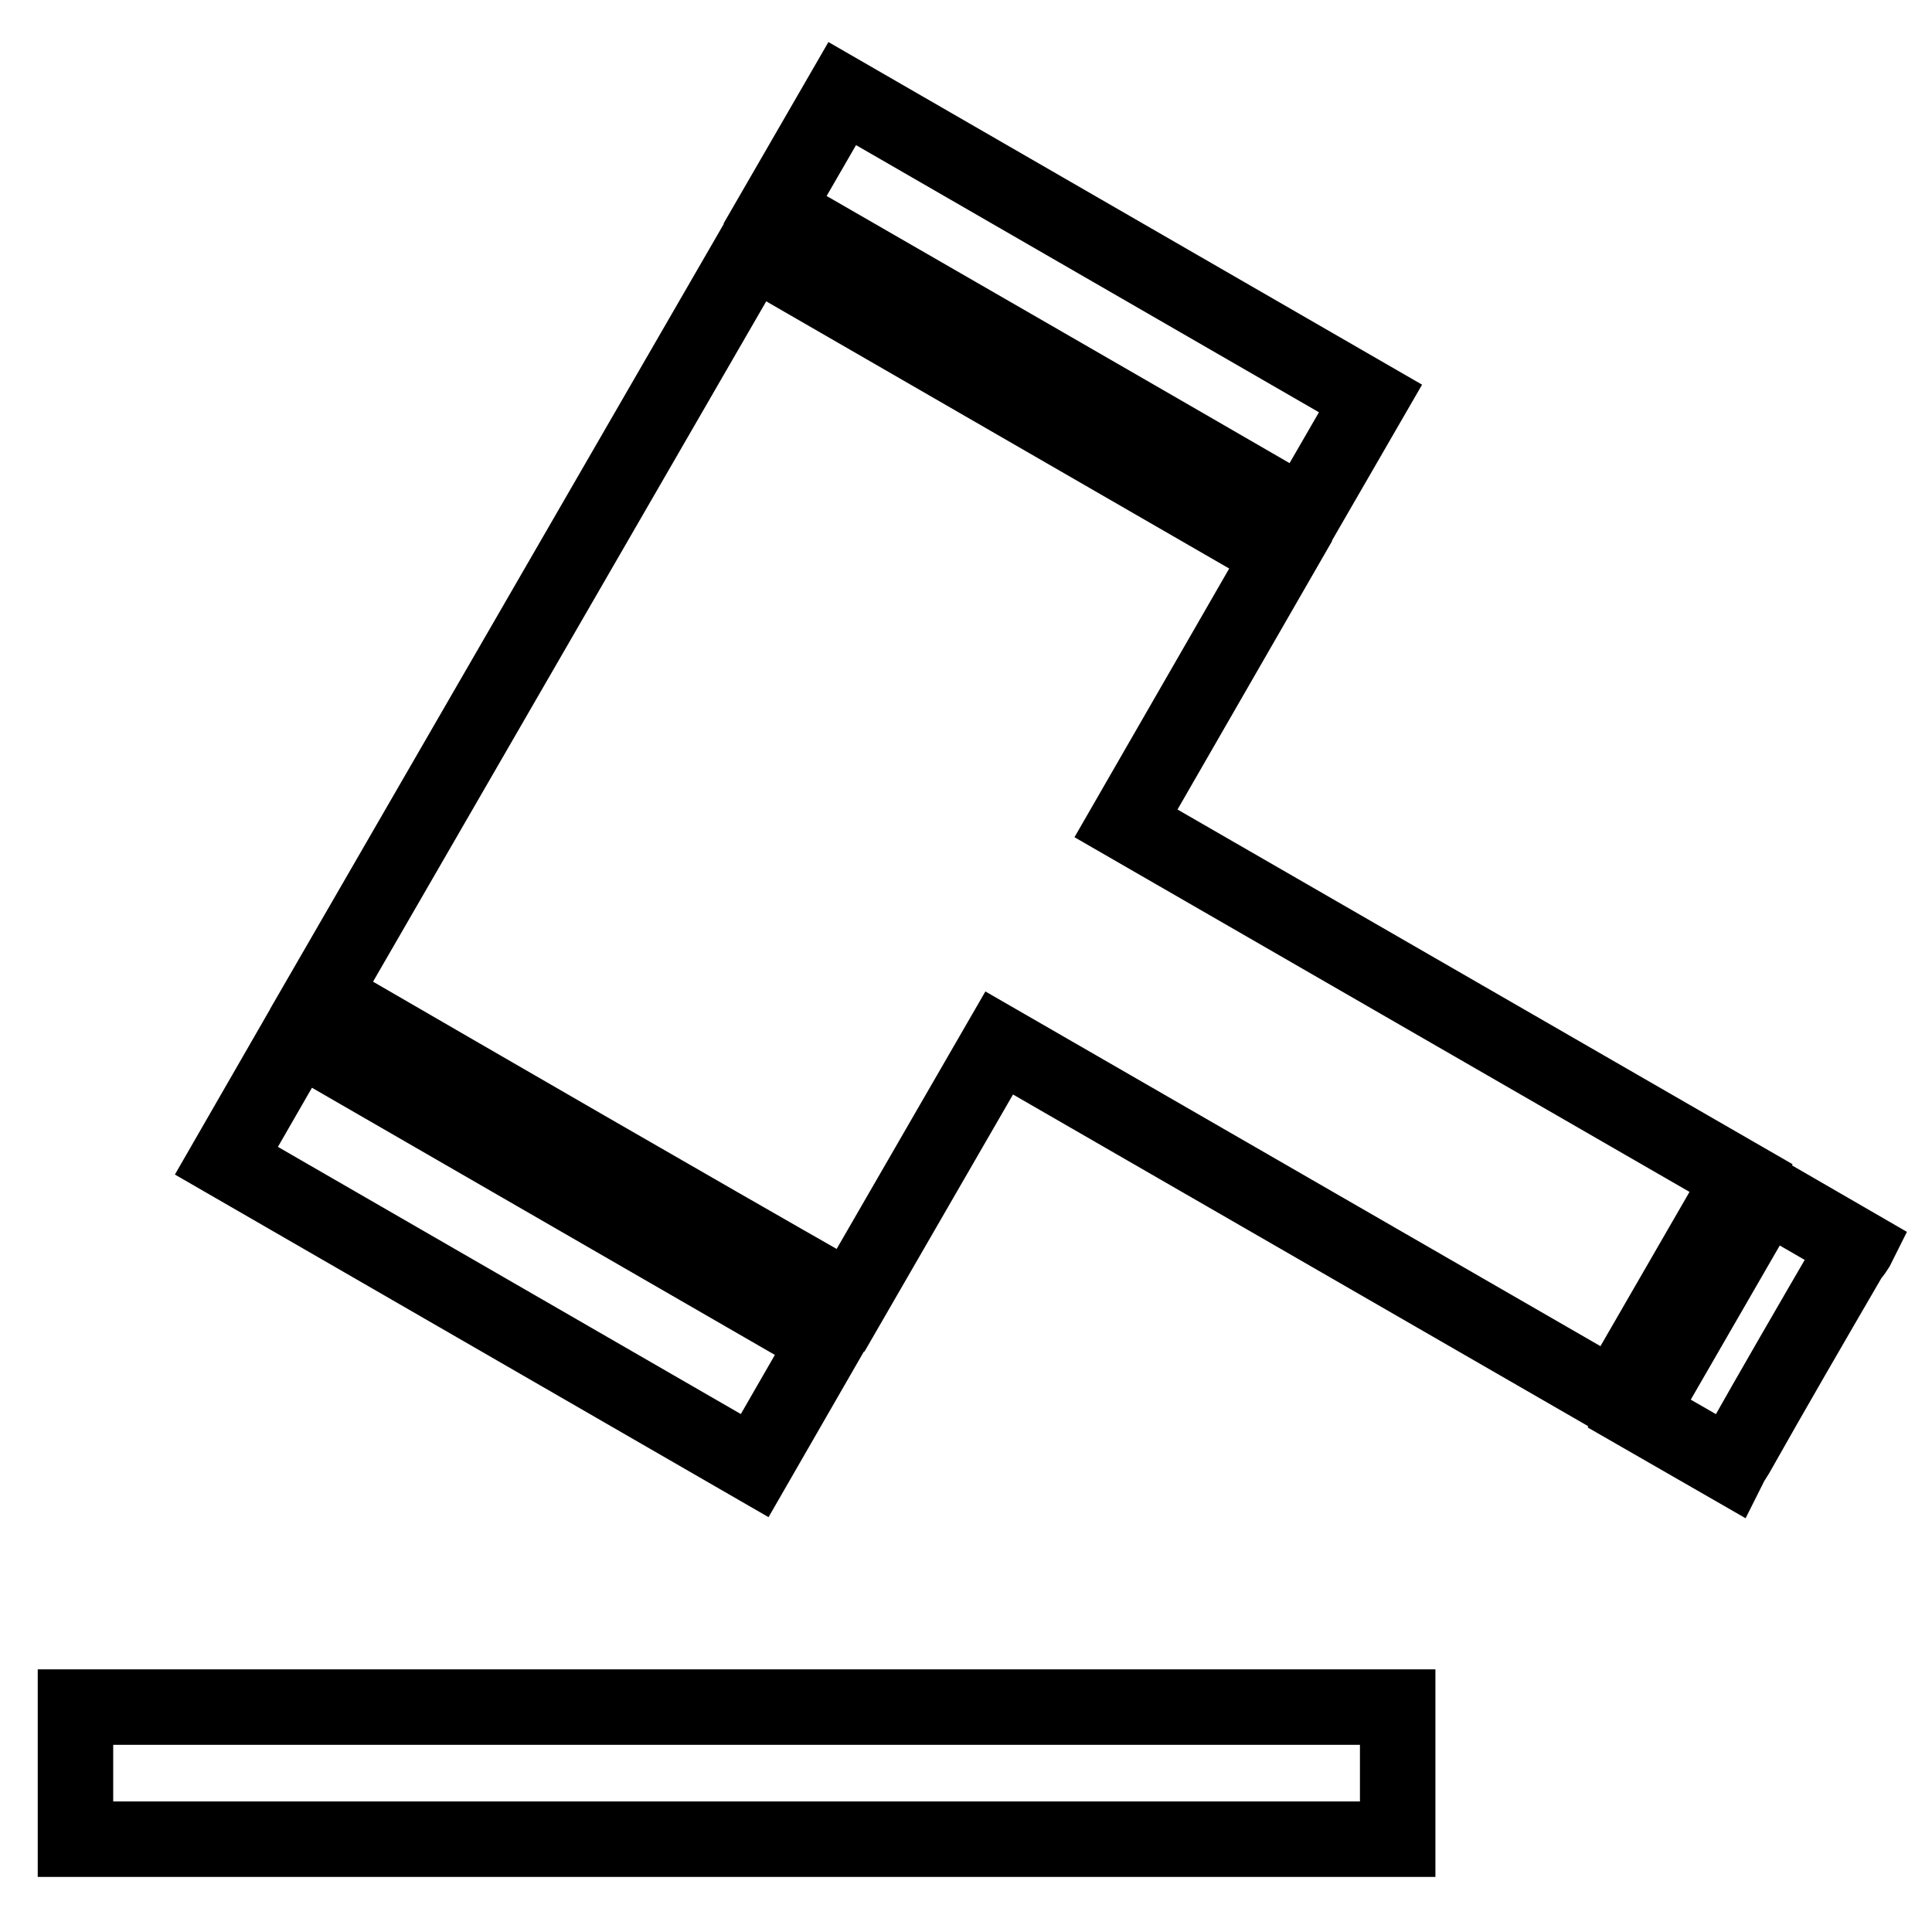 <?xml version="1.0" encoding="utf-8"?>
<!-- Svg Vector Icons : http://www.onlinewebfonts.com/icon -->
<!DOCTYPE svg PUBLIC "-//W3C//DTD SVG 1.1//EN" "http://www.w3.org/Graphics/SVG/1.1/DTD/svg11.dtd">
<svg version="1.1" xmlns="http://www.w3.org/2000/svg" xmlns:xlink="http://www.w3.org/1999/xlink" x="0px" y="0px" viewBox="0 0 256 256" enable-background="new 0 0 256 256" xml:space="preserve">
<g> <path stroke-width="10" fill-opacity="0" stroke="#000000"  d="M10,226.2h175.2v17.5H10V226.2z M246,165.4c-0.3,0.5-0.7,0.9-1,1.4c-5,8.6-10,17.2-14.9,25.9 c-0.3,0.5-0.6,0.9-0.9,1.5l-12-6.9l16.8-29.1l12.1,7L246,165.4z M42.6,131.9l57.1-98.8l70,40.4l-20.5,35.6l81.5,47l-16.8,29.1 l-81.5-47l-19.7,34.1C89.2,158.9,65.9,145.4,42.6,131.9L42.6,131.9z M39.5,137.3l70,40.4l-9.5,16.5l-70-40.4L39.5,137.3z  M102.7,27.8l8.9-15.4l70,40.4l-8.9,15.4C149.4,54.7,126.1,41.3,102.7,27.8z"/></g>
</svg>